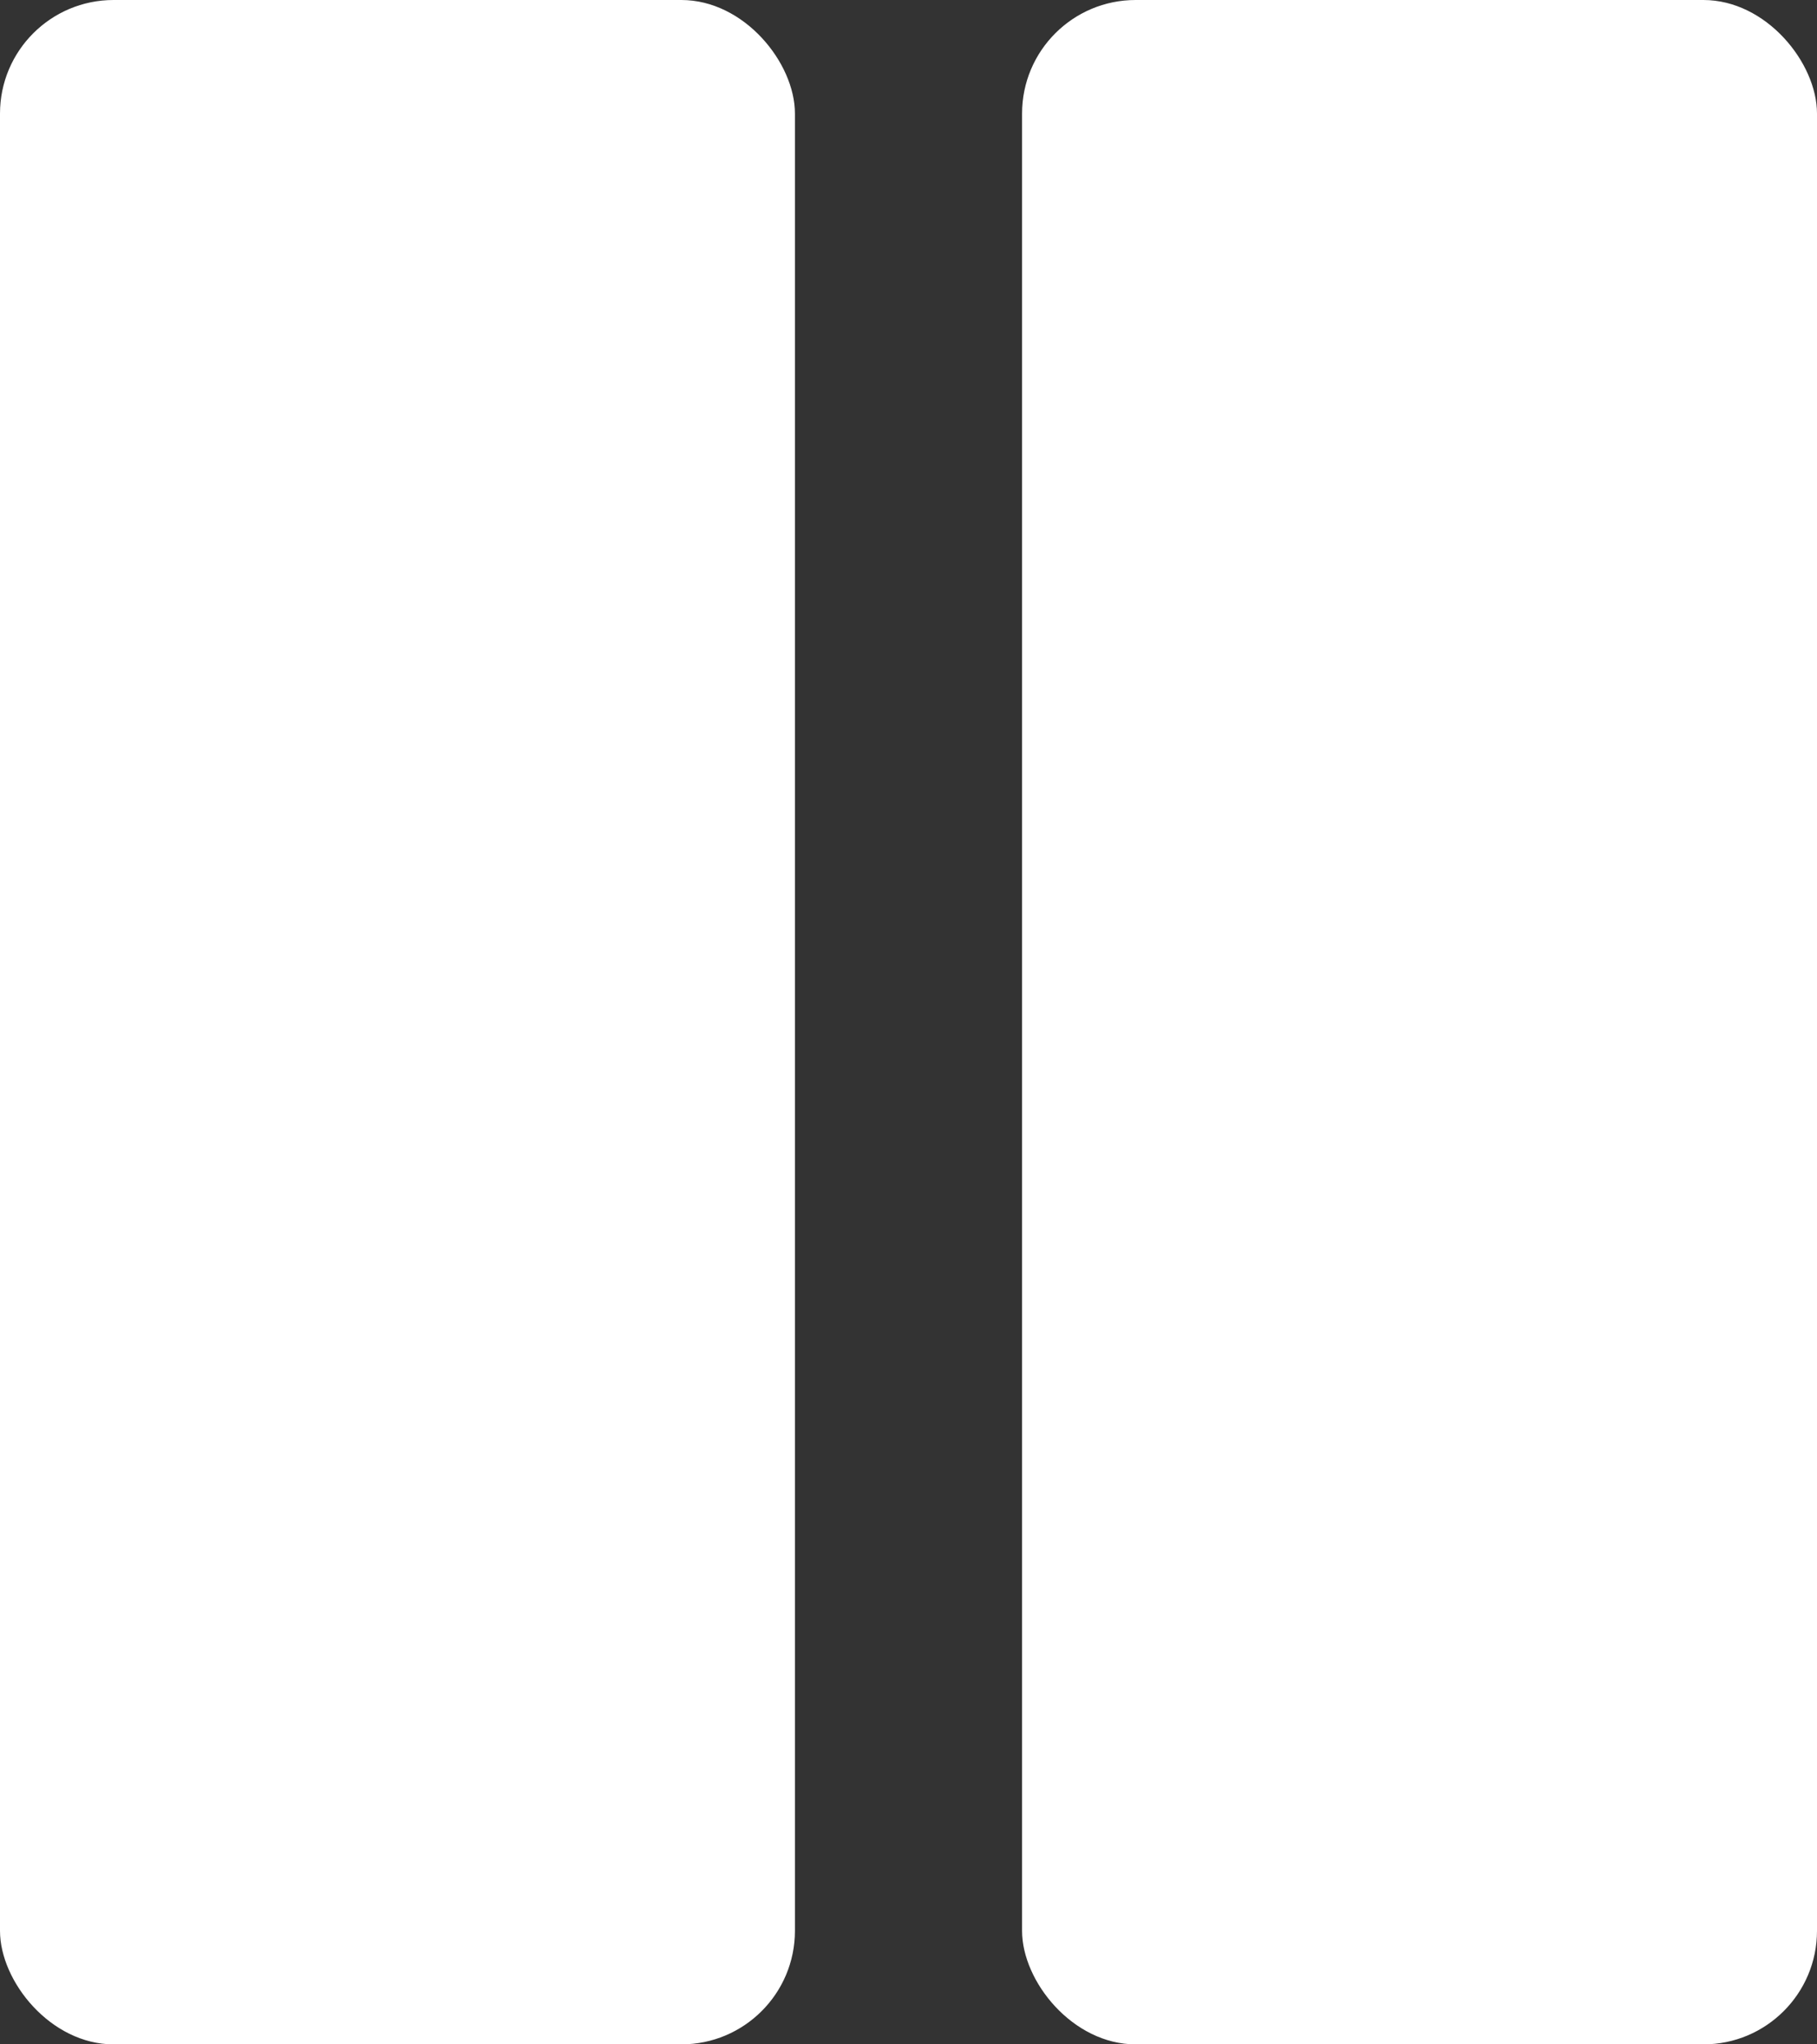 <svg xmlns="http://www.w3.org/2000/svg" width="16" height="18" viewBox="0 0 16 18"><rect x="0" y="0" width="16" height="18" fill="#333333" stroke="none"/><g data-name="グループ 338" transform="translate(-24.5 -23)"><rect data-name="長方形 261" width="7" height="18" rx="1" transform="translate(24.5 23)" fill="#fff"/><rect data-name="長方形 262" width="7" height="18" rx="1" transform="translate(33.5 23)" fill="#fff"/></g></svg>
